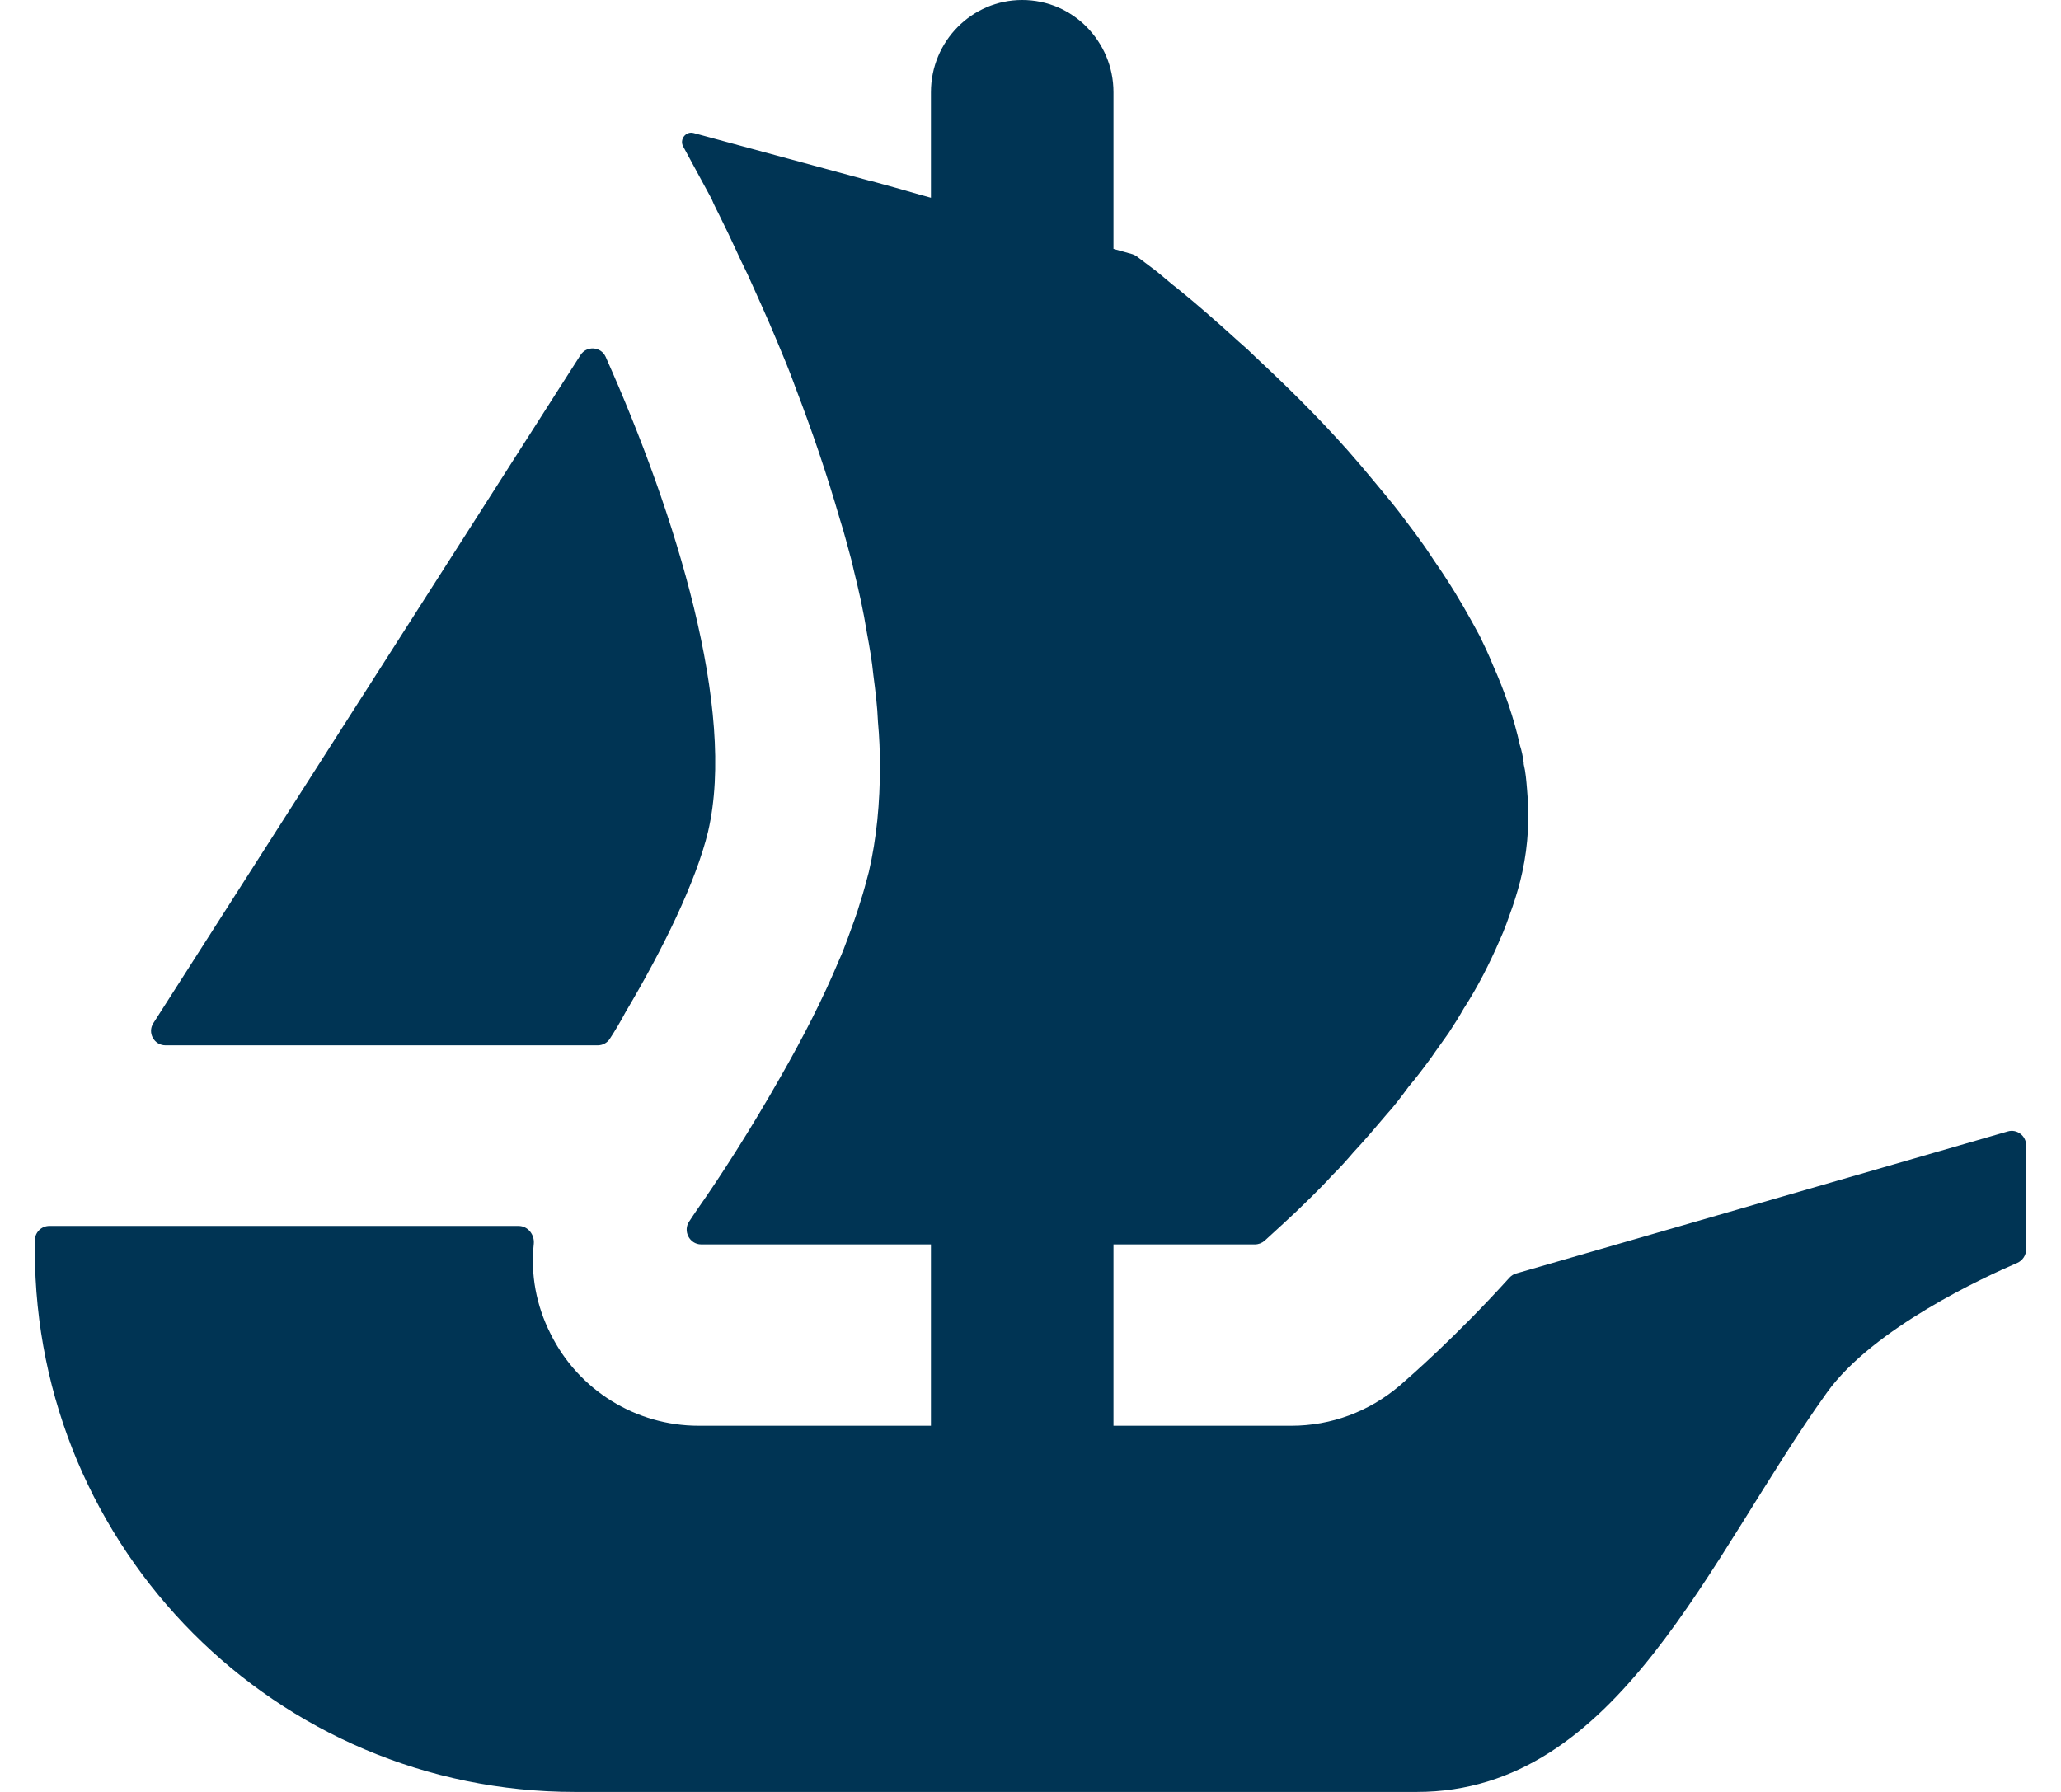 <svg width="23" height="20" viewBox="0 0 23 20" fill="none" xmlns="http://www.w3.org/2000/svg">
<path d="M1.711 11.42L1.789 11.298L6.478 3.963C6.546 3.856 6.707 3.867 6.759 3.983C7.543 5.739 8.219 7.922 7.902 9.281C7.767 9.841 7.396 10.598 6.98 11.298C6.926 11.4 6.867 11.5 6.804 11.596C6.774 11.641 6.724 11.667 6.67 11.667H1.848C1.719 11.667 1.643 11.526 1.711 11.42Z" fill="#003454"/>
<path d="M22.611 12.783V13.944C22.611 14.011 22.57 14.07 22.511 14.096C22.148 14.252 20.906 14.822 20.389 15.541C19.07 17.376 18.063 20 15.811 20H6.417C3.087 20 0.389 17.293 0.389 13.952V13.844C0.389 13.756 0.461 13.683 0.55 13.683H5.787C5.891 13.683 5.967 13.78 5.957 13.882C5.92 14.222 5.983 14.57 6.144 14.887C6.456 15.518 7.1 15.913 7.796 15.913H10.389V13.889H7.826C7.694 13.889 7.617 13.737 7.693 13.63C7.72 13.587 7.752 13.543 7.785 13.493C8.028 13.148 8.374 12.613 8.719 12.004C8.954 11.593 9.181 11.154 9.365 10.713C9.402 10.633 9.431 10.552 9.461 10.472C9.511 10.332 9.563 10.2 9.6 10.069C9.637 9.957 9.667 9.841 9.696 9.731C9.783 9.357 9.82 8.961 9.82 8.55C9.82 8.389 9.813 8.22 9.798 8.059C9.791 7.883 9.769 7.707 9.746 7.531C9.731 7.376 9.704 7.222 9.674 7.061C9.637 6.826 9.585 6.593 9.526 6.357L9.506 6.269C9.461 6.107 9.424 5.954 9.372 5.793C9.226 5.287 9.057 4.794 8.88 4.333C8.815 4.15 8.741 3.974 8.667 3.798C8.557 3.533 8.446 3.293 8.344 3.065C8.293 2.961 8.248 2.867 8.204 2.77C8.154 2.661 8.102 2.552 8.05 2.448C8.013 2.369 7.97 2.294 7.941 2.22L7.624 1.635C7.58 1.556 7.654 1.461 7.741 1.485L9.722 2.022H9.728C9.731 2.022 9.733 2.024 9.735 2.024L9.996 2.096L10.283 2.178L10.389 2.207V1.03C10.389 0.461 10.845 0 11.407 0C11.689 0 11.944 0.115 12.128 0.302C12.311 0.489 12.426 0.744 12.426 1.03V2.778L12.637 2.837C12.654 2.843 12.67 2.85 12.685 2.861C12.737 2.9 12.811 2.957 12.906 3.028C12.98 3.087 13.059 3.159 13.156 3.233C13.346 3.387 13.574 3.585 13.824 3.813C13.891 3.87 13.956 3.93 14.015 3.989C14.337 4.289 14.698 4.641 15.043 5.03C15.139 5.139 15.233 5.25 15.33 5.367C15.426 5.485 15.528 5.602 15.617 5.719C15.733 5.874 15.859 6.035 15.969 6.204C16.02 6.283 16.08 6.365 16.13 6.444C16.27 6.657 16.395 6.878 16.513 7.098C16.563 7.2 16.615 7.311 16.659 7.42C16.791 7.715 16.895 8.015 16.961 8.315C16.982 8.38 16.996 8.45 17.004 8.513V8.528C17.026 8.617 17.033 8.711 17.041 8.807C17.07 9.115 17.056 9.422 16.989 9.731C16.961 9.863 16.924 9.987 16.88 10.118C16.835 10.244 16.791 10.376 16.733 10.5C16.622 10.757 16.491 11.015 16.335 11.256C16.285 11.344 16.226 11.439 16.167 11.528C16.102 11.622 16.035 11.711 15.976 11.798C15.895 11.909 15.807 12.026 15.719 12.13C15.639 12.239 15.557 12.348 15.469 12.444C15.345 12.591 15.226 12.73 15.102 12.863C15.028 12.95 14.948 13.039 14.867 13.118C14.787 13.207 14.706 13.287 14.632 13.361C14.507 13.485 14.404 13.582 14.317 13.661L14.113 13.848C14.083 13.874 14.044 13.889 14.004 13.889H12.426V15.913H14.411C14.856 15.913 15.278 15.755 15.618 15.467C15.735 15.365 16.244 14.924 16.846 14.259C16.867 14.237 16.893 14.22 16.922 14.213L22.406 12.628C22.507 12.598 22.611 12.676 22.611 12.783Z" fill="#003454"/>
</svg>
